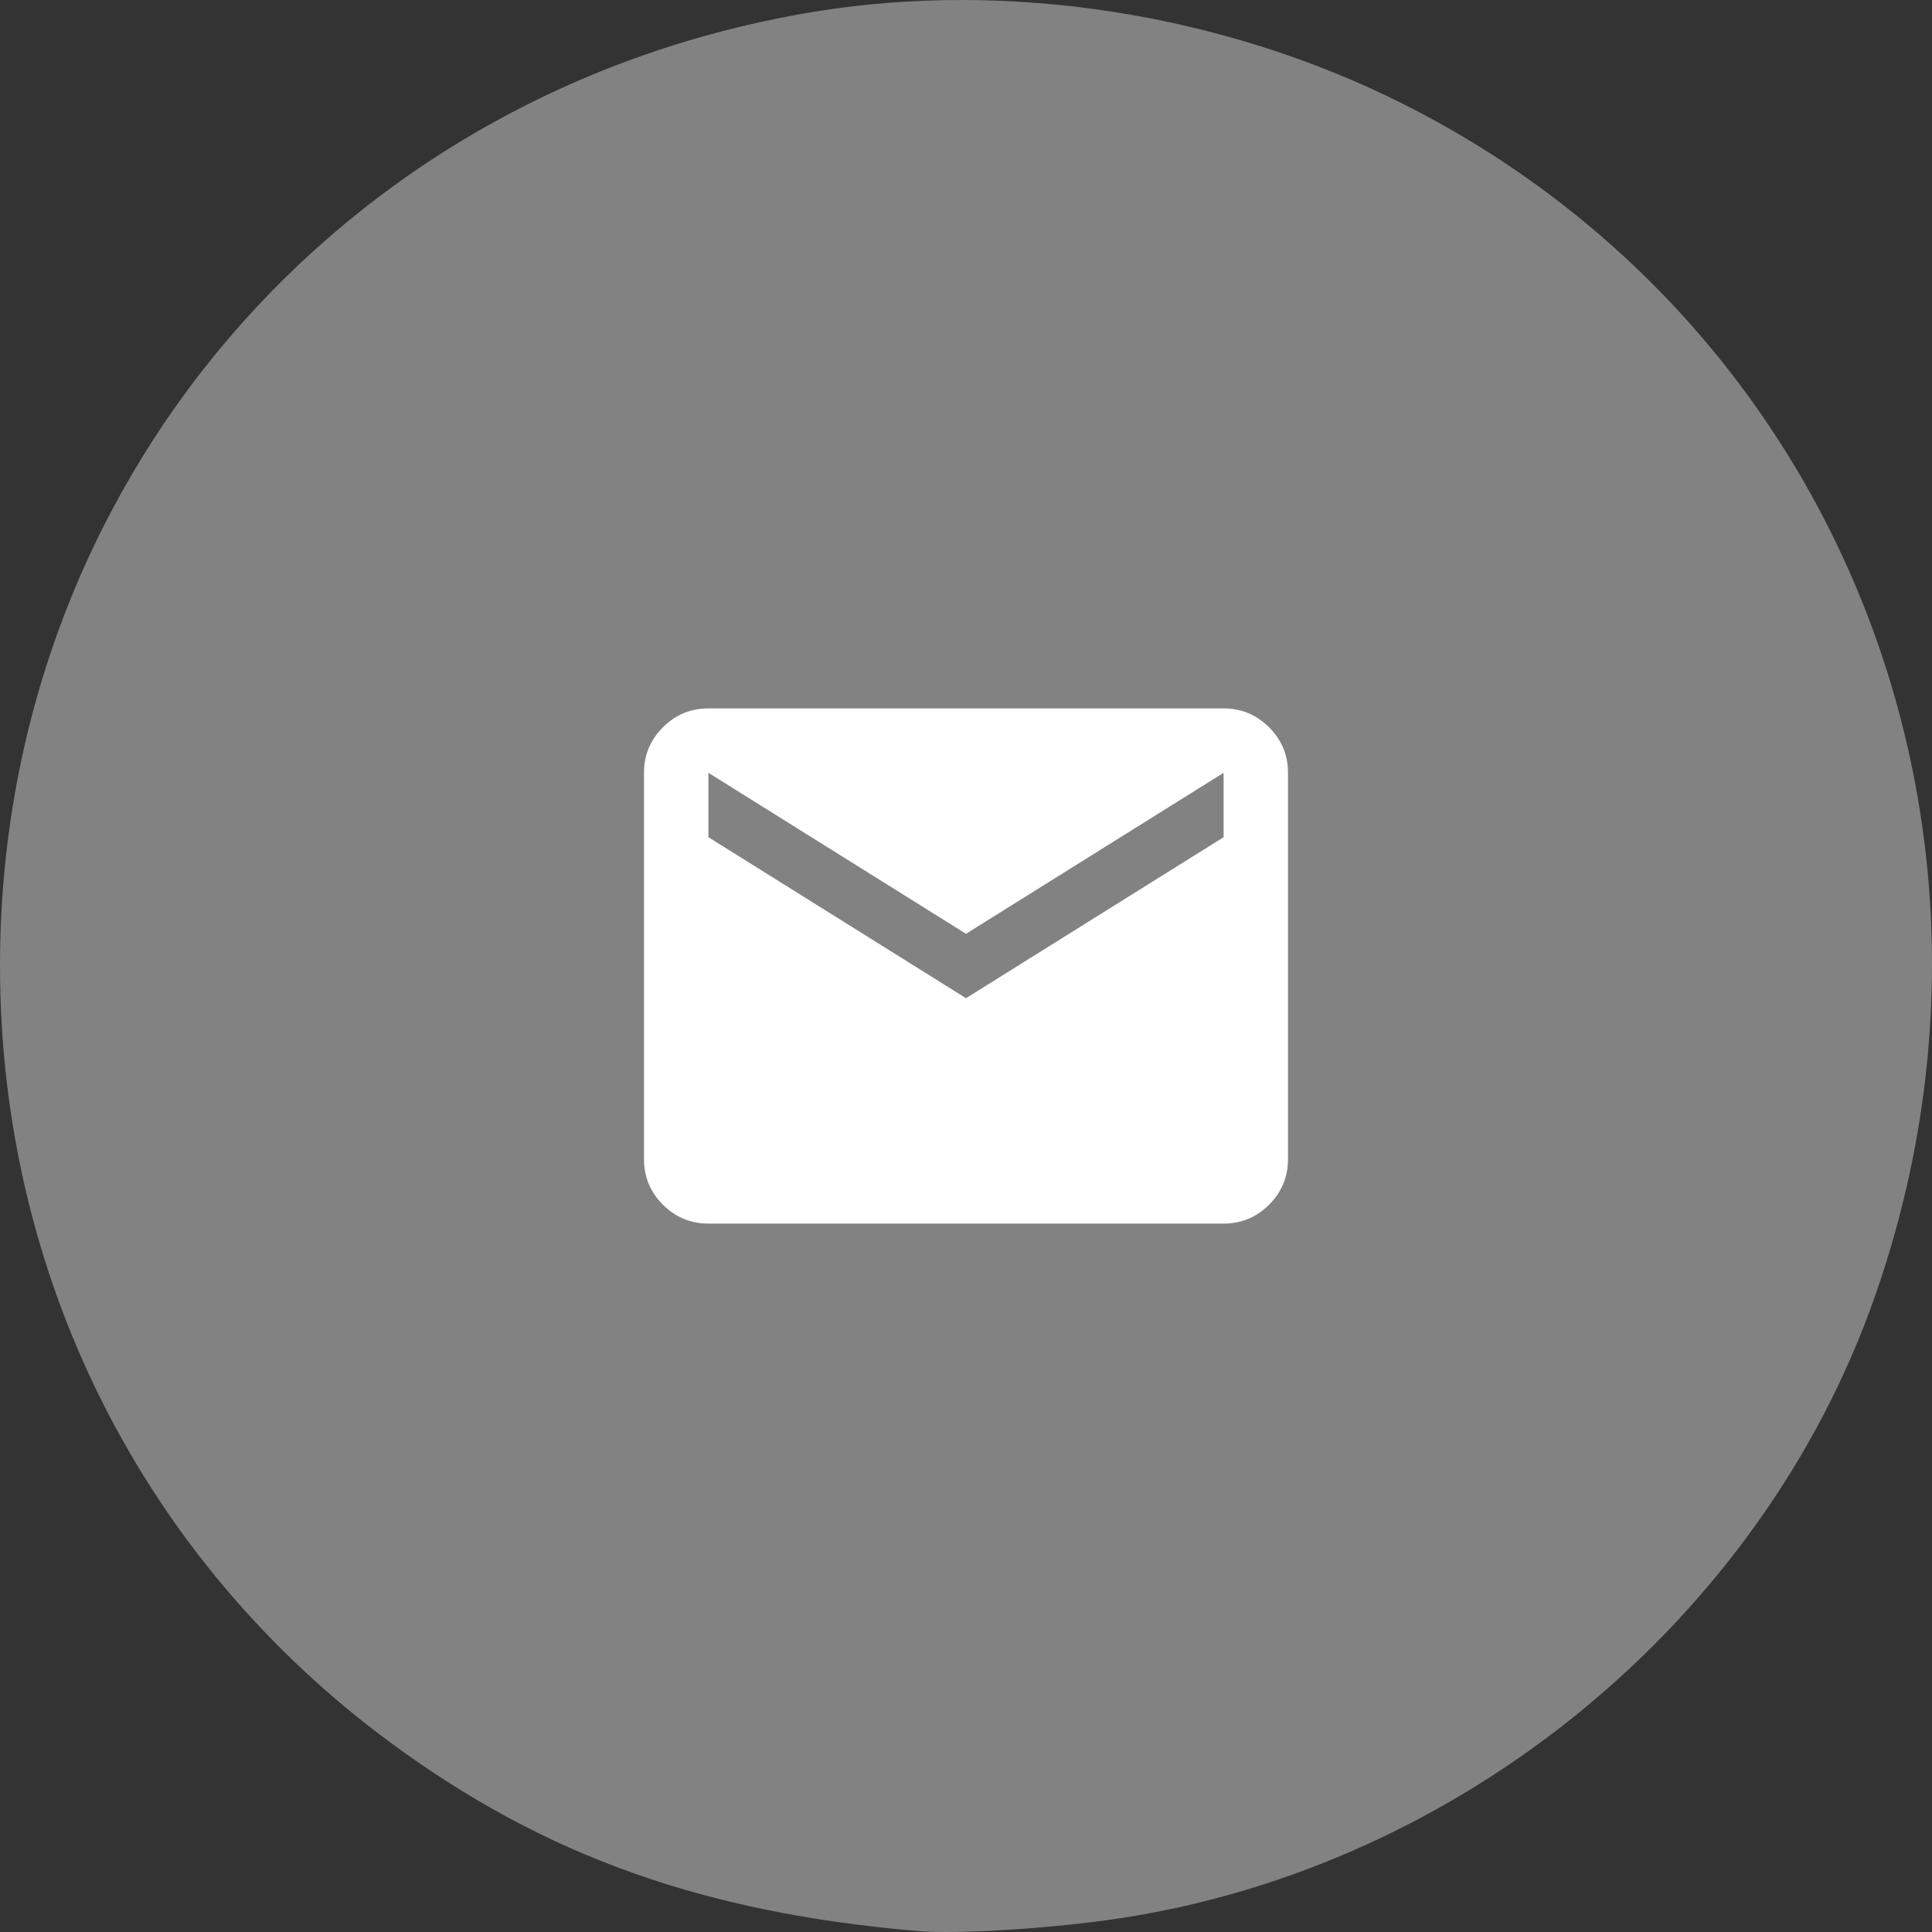 <svg width="60" height="60" viewBox="0 0 60 60" fill="none" xmlns="http://www.w3.org/2000/svg">
<rect x="0" y="0" width="60" height="60" fill="#333333" stroke="none"/>
<g clip-path="url(#clip0_57903_1860)">
<path d="M28.486 59.969C21.85 59.4 16.923 57.642 12.164 54.145C4.444 48.472 0 39.647 0 29.987C0 15.112 10.507 2.798 25.274 0.367C31.302 -0.625 37.978 0.416 43.562 3.221C57.139 10.039 63.344 25.762 58.205 40.324C54.677 50.322 45.415 57.942 34.814 59.569C32.728 59.889 29.749 60.078 28.486 59.969Z" fill="#828282"/>
<path d="M22 38C21.45 38 20.979 37.804 20.587 37.413C20.196 37.021 20 36.55 20 36V24C20 23.45 20.196 22.979 20.587 22.587C20.979 22.196 21.45 22 22 22H38C38.55 22 39.021 22.196 39.413 22.587C39.804 22.979 40 23.45 40 24V36C40 36.55 39.804 37.021 39.413 37.413C39.021 37.804 38.55 38 38 38H22ZM30 31L38 26V24L30 29L22 24V26L30 31Z" fill="white"/>
</g>
<defs>
<clipPath id="clip0_57903_1860">
<rect width="60" height="60" fill="white"/>
</clipPath>
</defs>
</svg>
